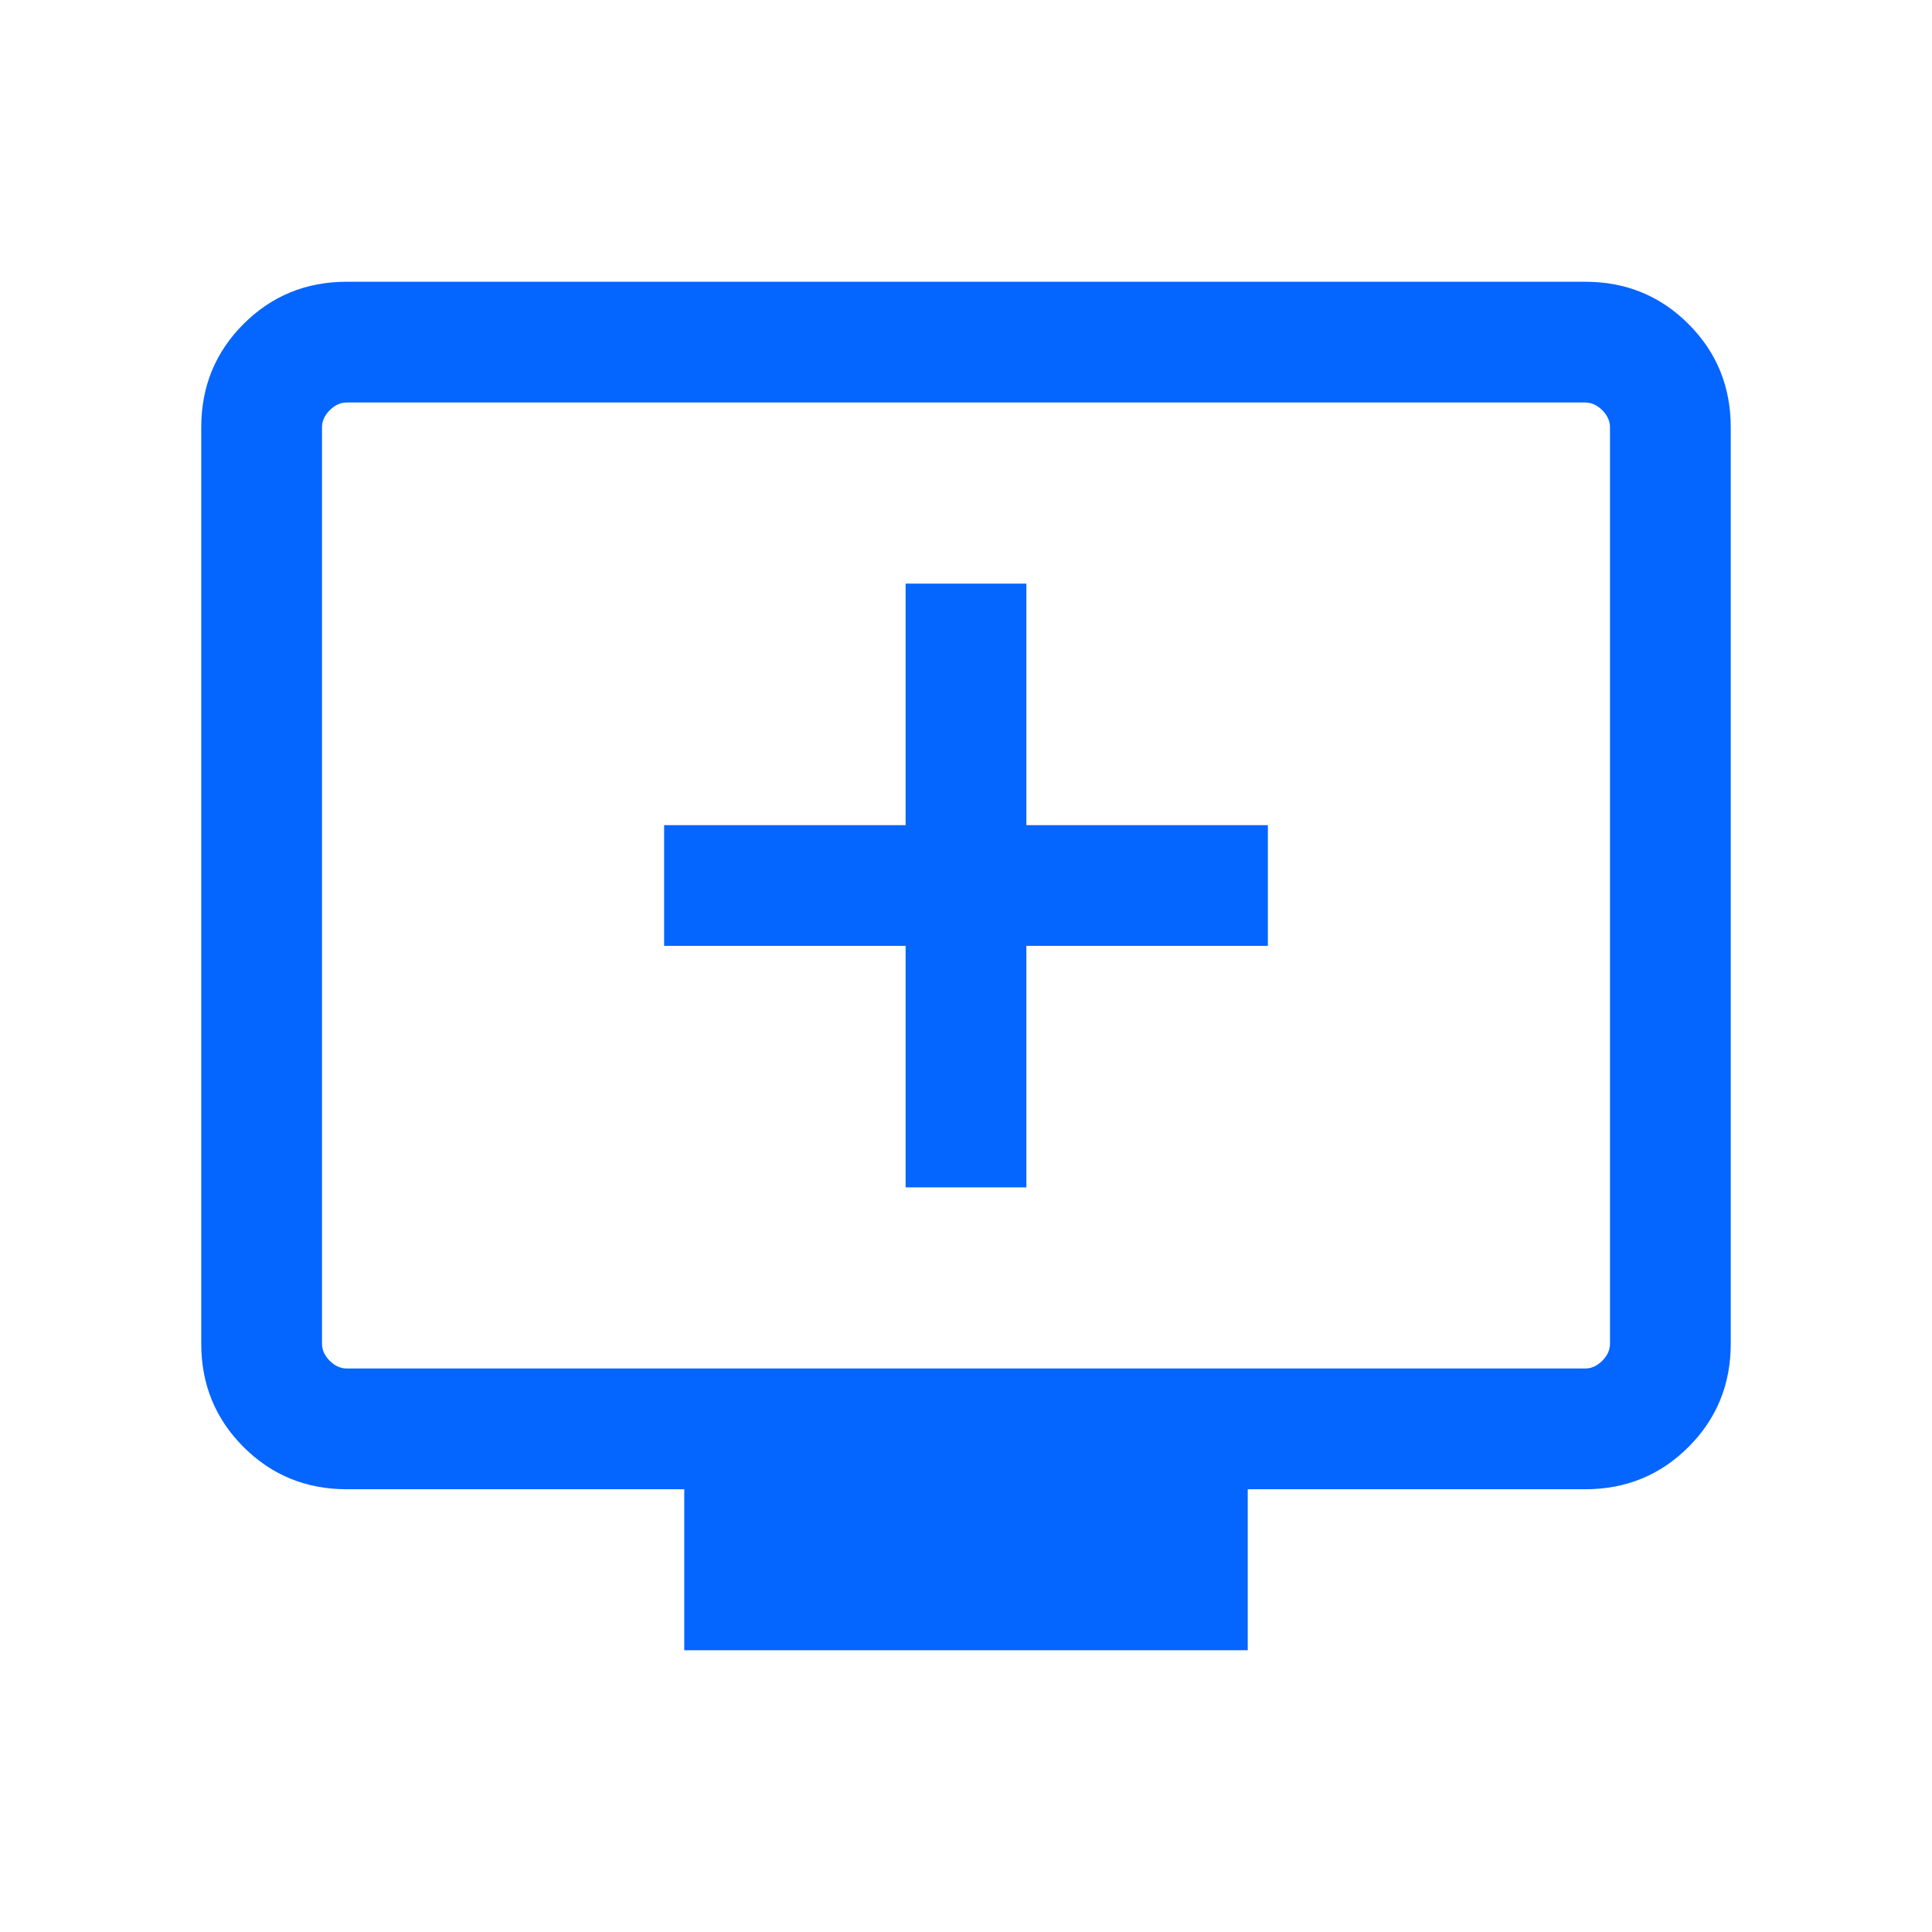 <svg width="24" height="24" viewBox="0 0 24 24" fill="none" xmlns="http://www.w3.org/2000/svg">
<mask id="mask0_11561_51852" style="mask-type:alpha" maskUnits="userSpaceOnUse" x="0" y="0" width="24" height="24">
<rect width="24" height="24" fill="#D9D9D9"/>
</mask>
<g mask="url(#mask0_11561_51852)">
<path d="M11.25 14.75H12.75V11.75H15.75V10.25H12.75V7.25H11.25V10.25H8.25V11.75H11.25V14.75ZM8.5 20.5V18.5H4.308C3.803 18.5 3.375 18.325 3.025 17.975C2.675 17.625 2.5 17.197 2.5 16.692V5.308C2.5 4.803 2.675 4.375 3.025 4.025C3.375 3.675 3.803 3.5 4.308 3.5H19.692C20.197 3.5 20.625 3.675 20.975 4.025C21.325 4.375 21.5 4.803 21.5 5.308V16.692C21.5 17.197 21.325 17.625 20.975 17.975C20.625 18.325 20.197 18.5 19.692 18.5H15.5V20.5H8.5ZM4.308 17H19.692C19.769 17 19.84 16.968 19.904 16.904C19.968 16.84 20 16.769 20 16.692V5.308C20 5.231 19.968 5.16 19.904 5.096C19.84 5.032 19.769 5 19.692 5H4.308C4.231 5 4.16 5.032 4.096 5.096C4.032 5.16 4 5.231 4 5.308V16.692C4 16.769 4.032 16.84 4.096 16.904C4.16 16.968 4.231 17 4.308 17Z" fill="#0565FF"/>
</g>
</svg>
